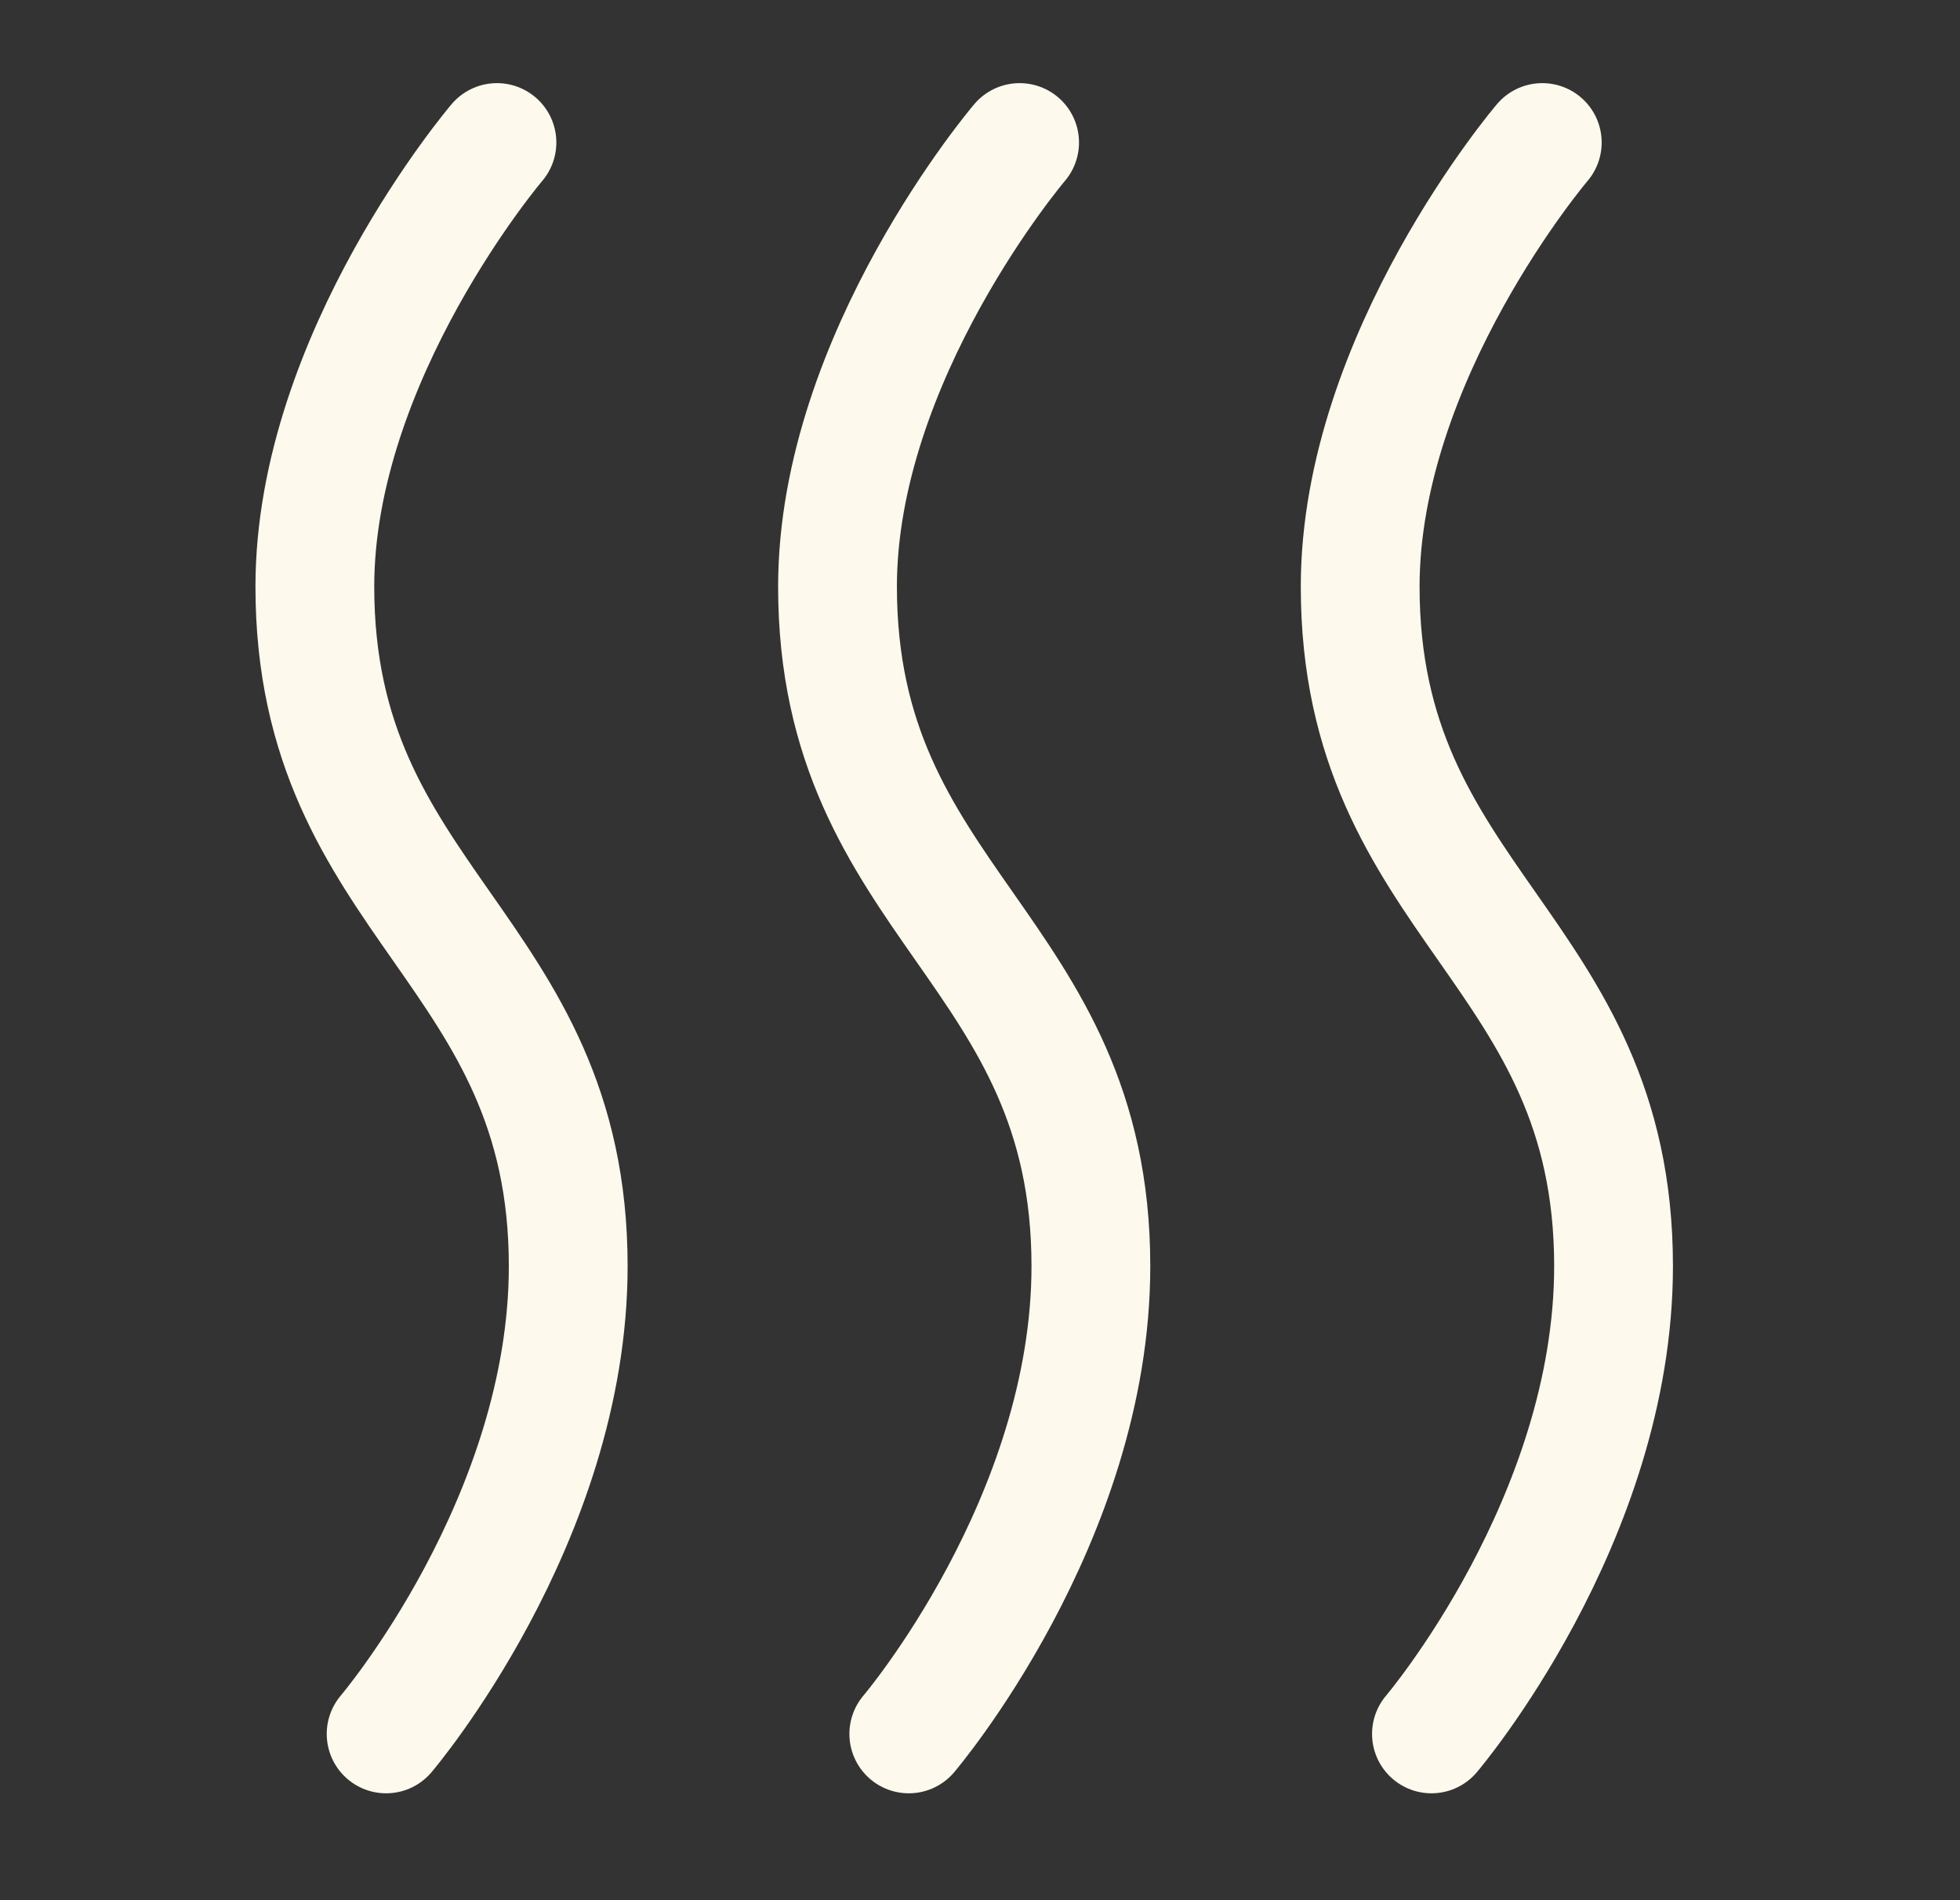 <svg width="33" height="32" viewBox="0 0 33 32" fill="none" xmlns="http://www.w3.org/2000/svg">
<rect x="0" y="0" width="33" height="32" fill="#333333" stroke="none"/>
<g id="Wave-1--Streamline-Ultimate.svg">
<path id="Vector" d="M25.967 2.4C25.967 2.4 22.901 6 22.901 9.879C22.901 15.221 27.167 15.979 27.167 21.322C27.167 25.6 24.101 29.2 24.101 29.2M17.167 2.4C17.167 2.4 14.101 6 14.101 9.879C14.101 15.221 18.367 15.979 18.367 21.322C18.367 25.6 15.301 29.2 15.301 29.2M8.367 2.4C8.367 2.4 5.301 6 5.301 9.879C5.301 15.221 9.567 15.979 9.567 21.322C9.567 25.6 6.501 29.2 6.501 29.2" stroke="#FDF9EC" stroke-width="2" stroke-linecap="round" stroke-linejoin="round"/>
</g>
</svg>
